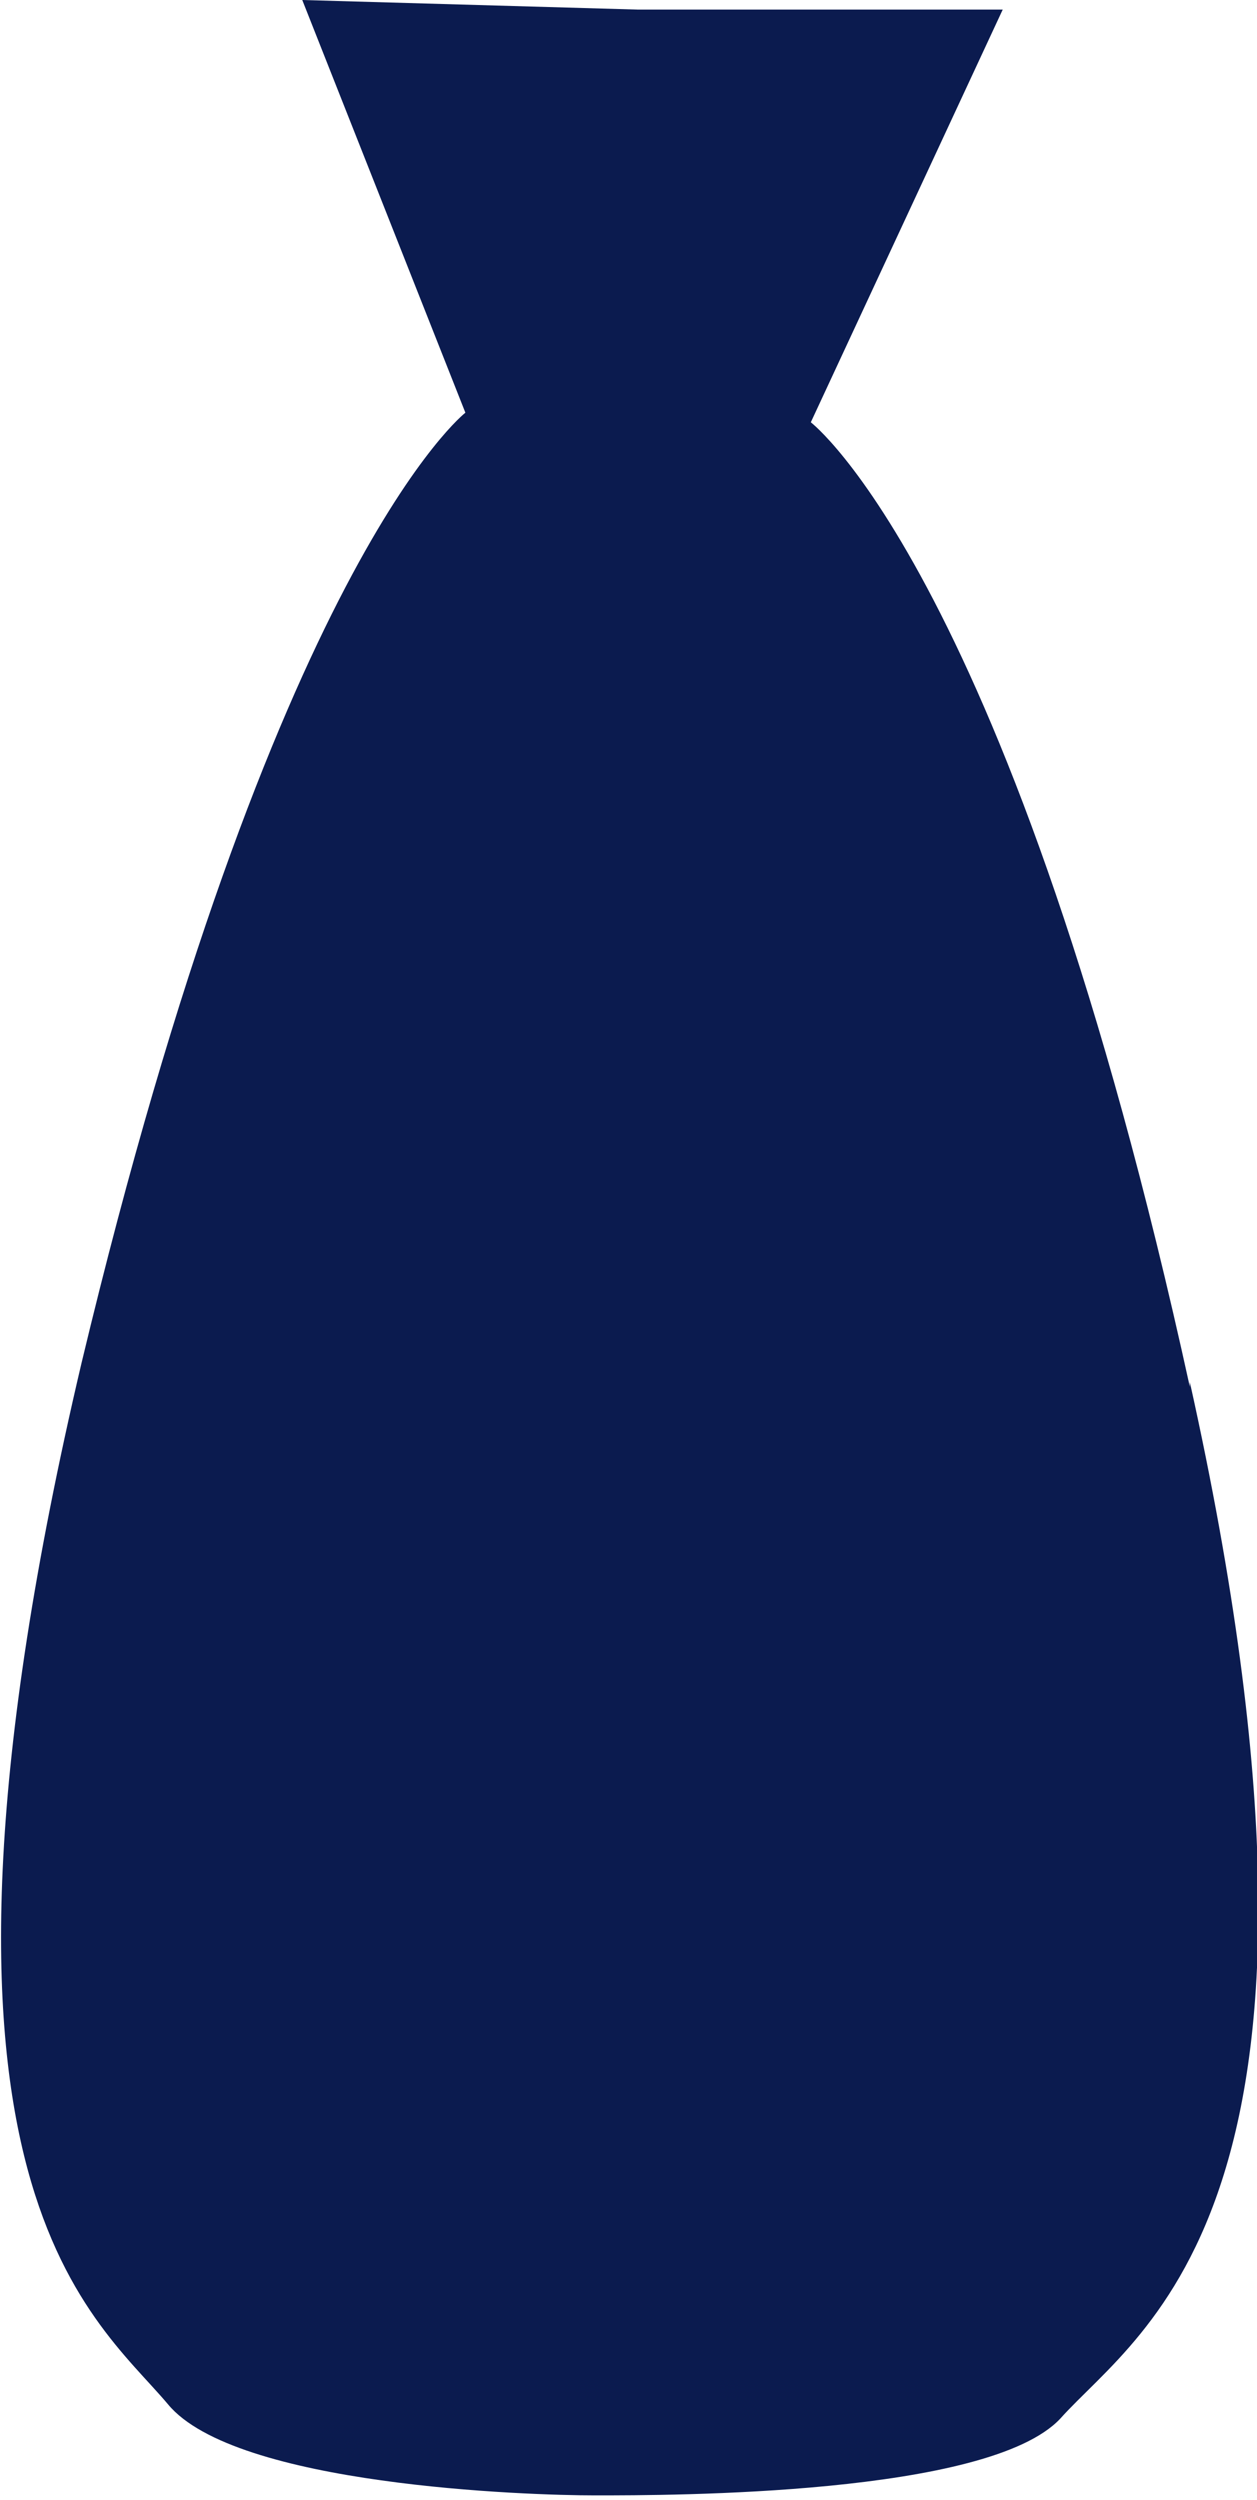 <?xml version="1.0" encoding="UTF-8"?>
<svg id="_レイヤー_2" data-name="レイヤー 2" xmlns="http://www.w3.org/2000/svg" viewBox="0 0 2.62 5.21">
  <defs>
    <style>
      .cls-1 {
        fill: #0b1b4f;
        stroke-width: 0px;
      }
    </style>
  </defs>
  <g id="TOP_header">
    <path class="cls-1" d="M2.48,2.89c-.37-1.69-.79-2.01-.79-2.01L2.09.02h-.76s-.7-.02-.7-.02l.34.86s-.4.31-.8,1.98c-.4,1.7.02,1.98.18,2.17.14.17.75.19.89.19.16,0,.82,0,.97-.16.17-.19.65-.45.27-2.16Z"/>
  </g>
</svg>